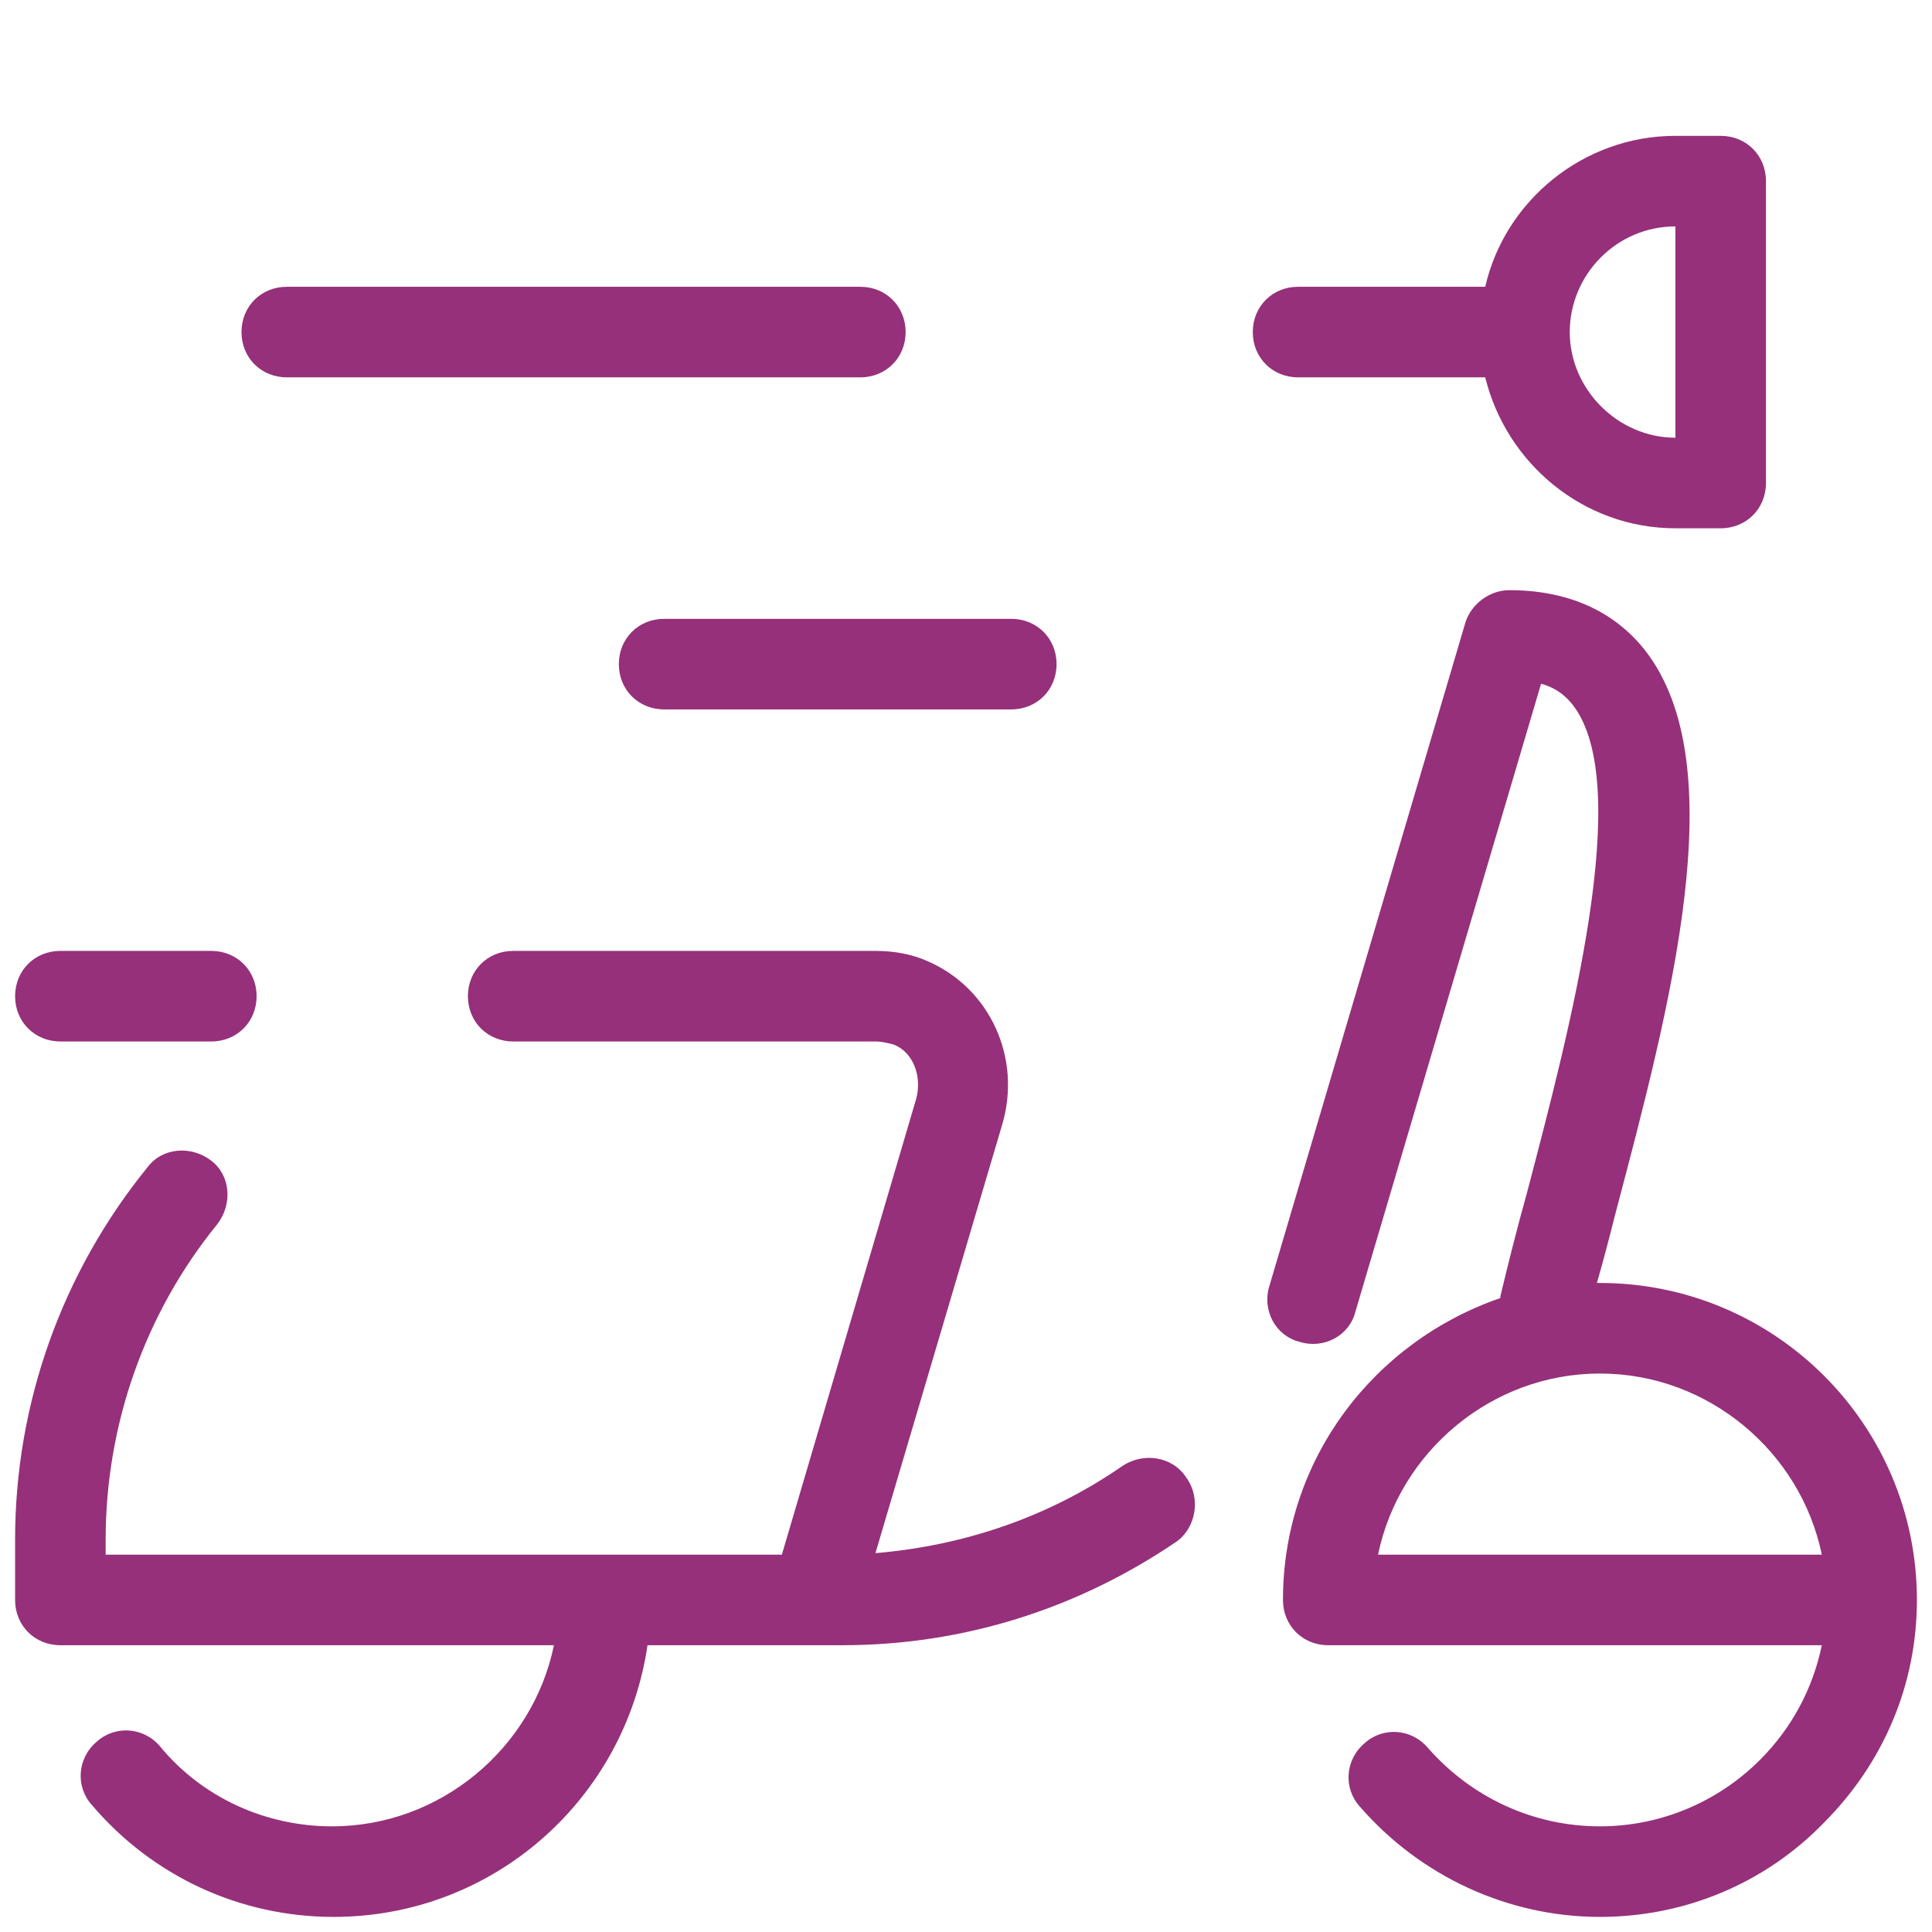 <?xml version="1.0" encoding="UTF-8"?>
<svg xmlns="http://www.w3.org/2000/svg" viewBox="0 0 128 128" width="512" height="512">
  <path d="M14 69c1.7 0 3-1.3 3-3s-1.3-3-3-3H4c-1.7 0-3 1.3-3 3s1.3 3 3 3H14zM106 85c-.1 0-.1 0-.2 0 .4-1.4.8-2.9 1.2-4.5 3.7-14 7.9-29.8 2-37.4-1.4-1.8-4.1-4-9-4-1.3 0-2.5.9-2.9 2.1l-13 44c-.5 1.6.4 3.3 2 3.7 1.6.5 3.3-.4 3.7-2l12.3-41.6c1.1.3 1.7.9 2.1 1.4 4.1 5.3-.2 21.5-3 32.2-.7 2.5-1.3 4.9-1.8 7 0 0 0 .1 0 .1C91 88.9 85 96.7 85 106c0 1.7 1.3 3 3 3h32.7c-.6 2.9-2 5.5-4.1 7.6-2.8 2.8-6.6 4.4-10.6 4.4-4.4 0-8.5-1.9-11.4-5.2-1.1-1.3-3-1.4-4.2-.3-1.3 1.1-1.4 3-.3 4.2 4 4.6 9.8 7.3 15.9 7.3 5.6 0 10.9-2.2 14.8-6.2 4-4 6.2-9.2 6.2-14.8C127 94.4 117.6 85 106 85zM91.3 103c1.4-6.8 7.5-12 14.7-12s13.3 5.2 14.7 12H91.3zM78.6 97.9c-.9-1.4-2.8-1.7-4.2-.8-4.9 3.4-10.5 5.3-16.4 5.8l8.4-28.4c1.3-4.4-.8-9-4.9-10.8C60.4 63.2 59.2 63 58 63H34c-1.7 0-3 1.3-3 3s1.3 3 3 3h24c.4 0 .8.1 1.2.2 1.3.5 1.9 2.1 1.5 3.6L51.8 103H7v-1c0-7.6 2.6-15 7.4-20.9 1-1.3.9-3.2-.4-4.2-1.3-1-3.2-.9-4.2.4C4.1 84.3 1 93 1 102v4c0 1.7 1.3 3 3 3h32.7c-1.4 6.8-7.5 12-14.7 12-4.4 0-8.6-1.9-11.4-5.3-1.1-1.3-3-1.4-4.2-.3-1.3 1.1-1.4 3-.3 4.2 4 4.7 9.8 7.4 16 7.4 10.6 0 19.3-7.8 20.8-18h12.9c8 0 15.6-2.4 22.2-6.9C79.2 101.2 79.6 99.3 78.6 97.9zM86 25h12.4c1.4 5.7 6.5 10 12.6 10h3c1.7 0 3-1.3 3-3V12c0-1.7-1.3-3-3-3h-3c-6.1 0-11.3 4.3-12.6 10H86c-1.7 0-3 1.3-3 3S84.3 25 86 25zM111 15v14c-3.8 0-7-3.2-7-7S107.1 15 111 15zM16 22c0 1.7 1.3 3 3 3h38c1.7 0 3-1.3 3-3s-1.3-3-3-3H19C17.3 19 16 20.3 16 22zM67 47c1.7 0 3-1.3 3-3s-1.3-3-3-3H44c-1.7 0-3 1.3-3 3s1.3 3 3 3H67z" fill="#96307A"></path>
</svg>
